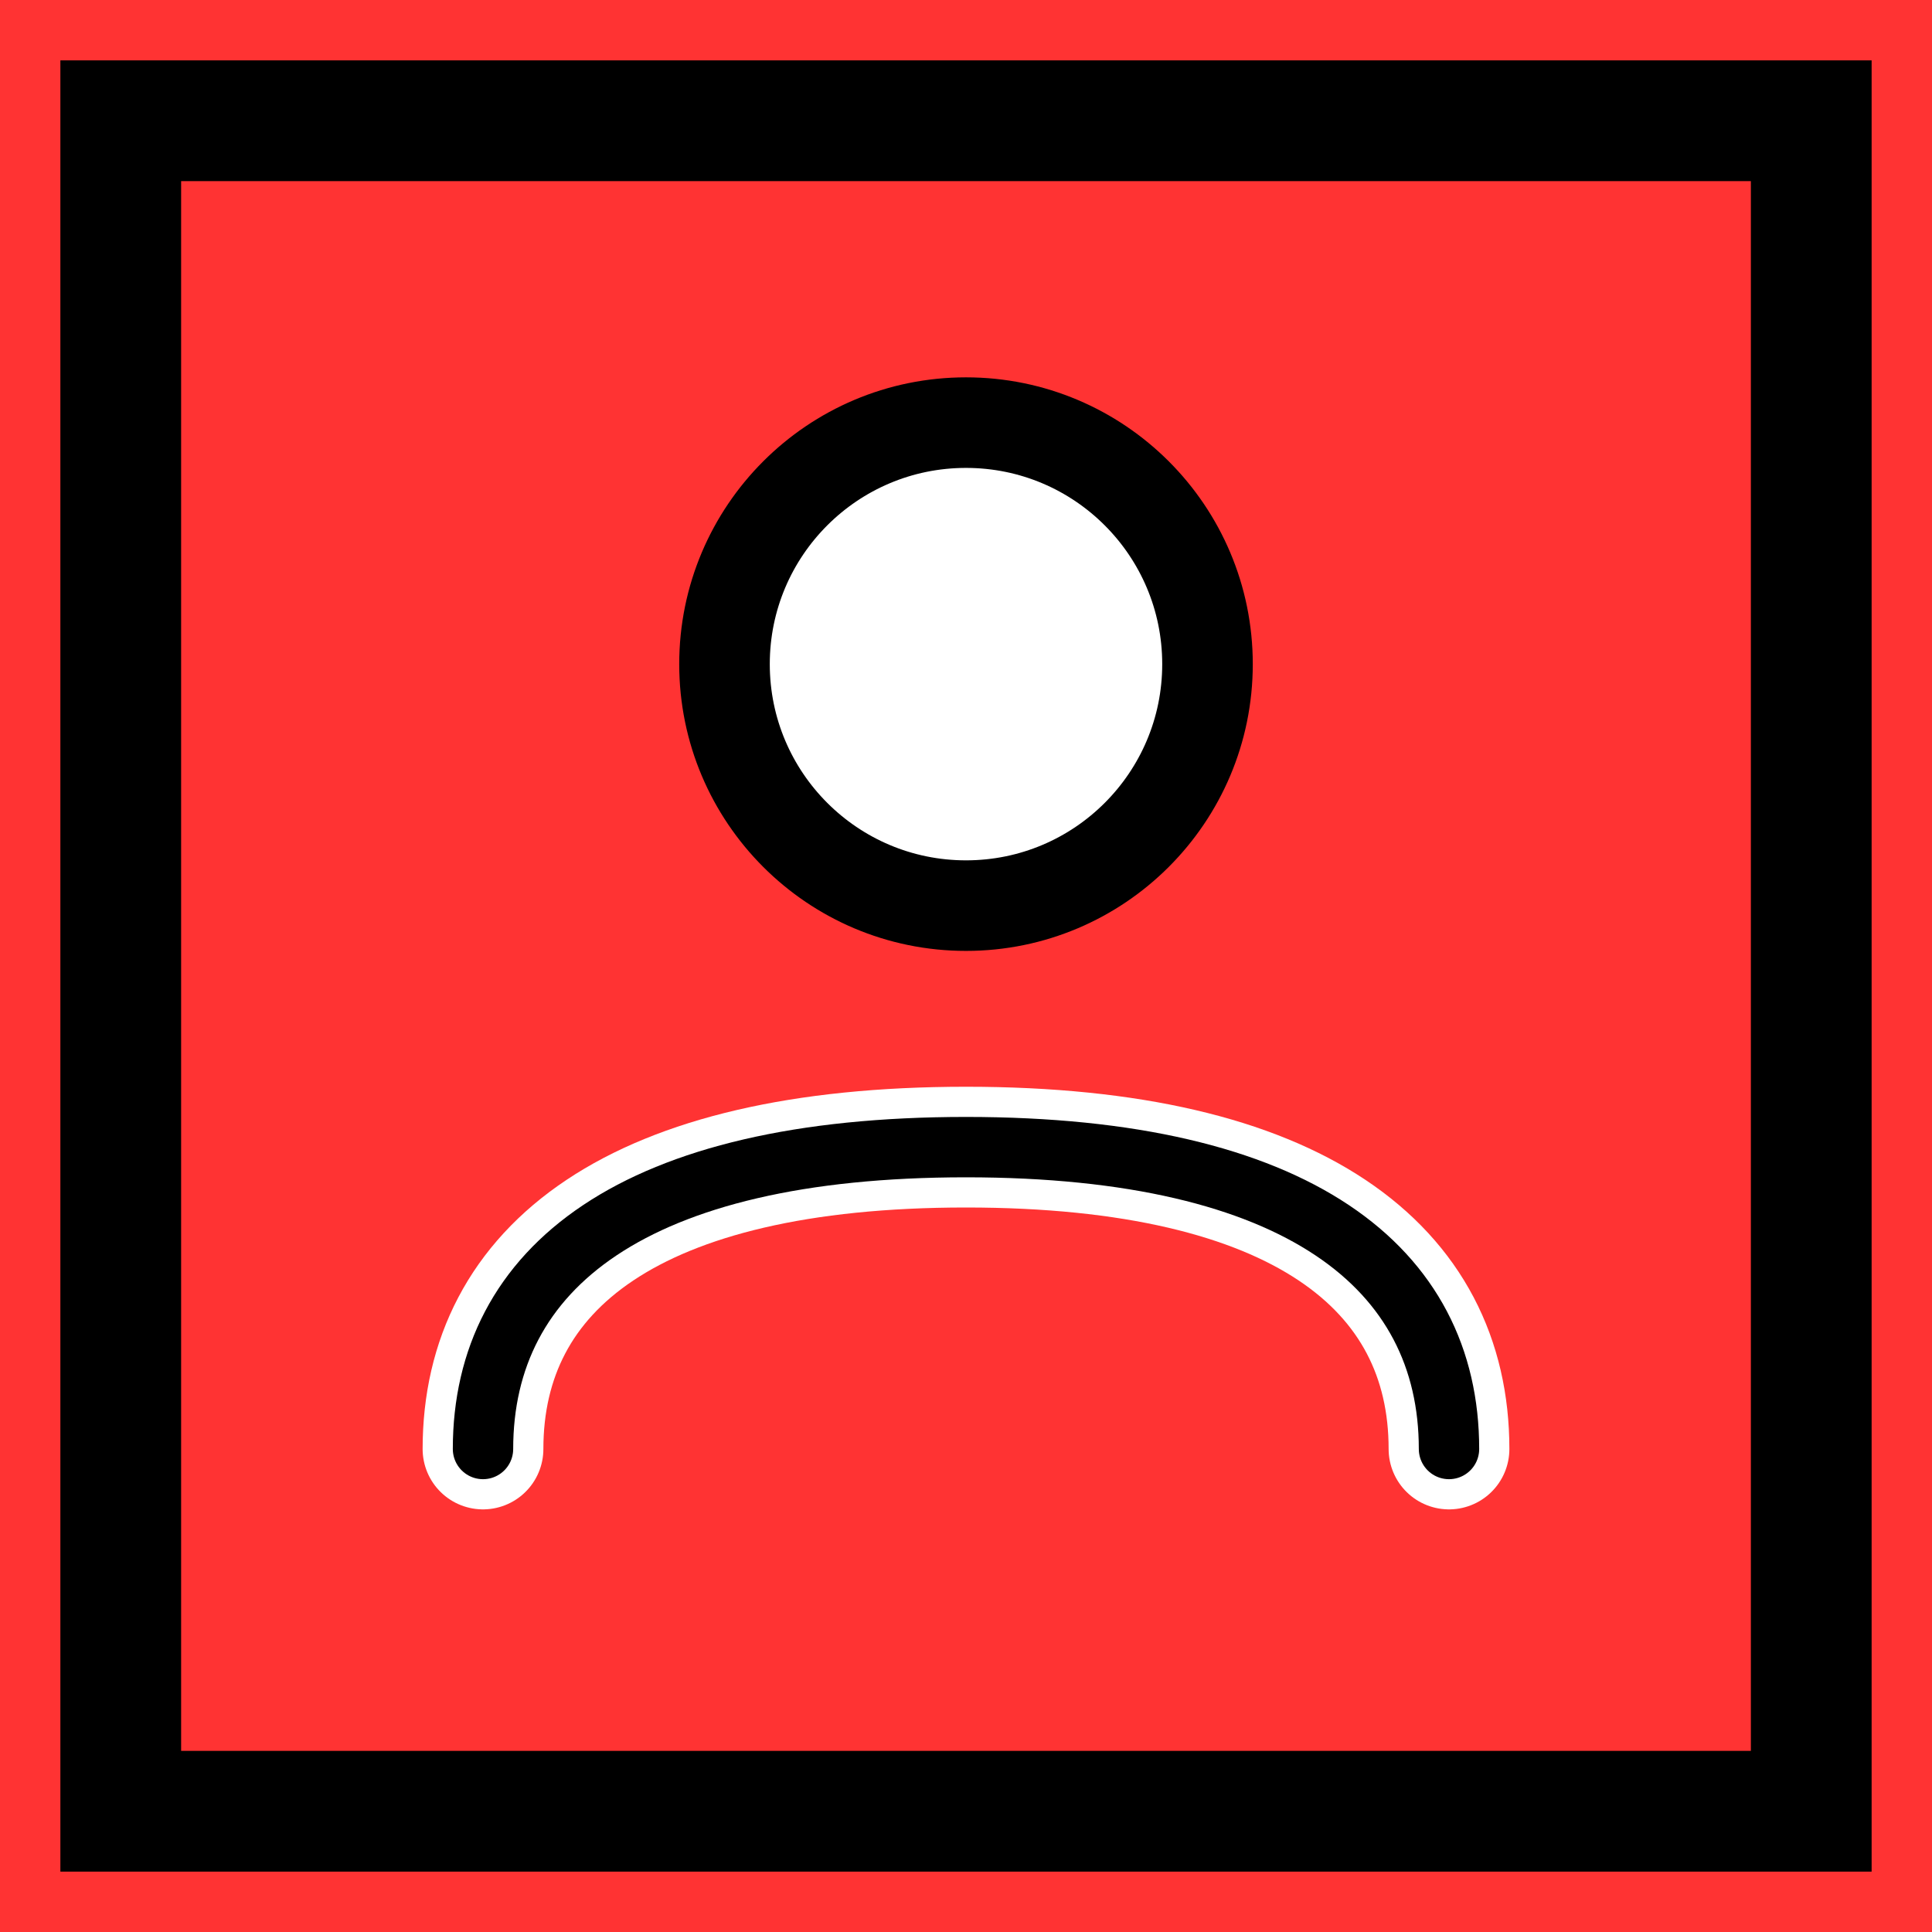 <svg xmlns="http://www.w3.org/2000/svg" width="32" height="32" viewBox="0 0 32 32">
  <rect width="32" height="32" fill="#ff3333"/>
  <rect x="2" y="2" width="28" height="28" fill="none" stroke="black" stroke-width="2"/>
  <circle cx="16" cy="11" r="4" fill="white" stroke="black" stroke-width="1.5"/>
  <path d="M8 24c0-3 2.5-5 8-5s8 2 8 5" stroke="white" stroke-width="2" stroke-linecap="round" fill="none"/>
  <path d="M8 24c0-3 2.5-5 8-5s8 2 8 5" stroke="black" stroke-width="1" stroke-linecap="round" fill="none"/>
</svg>

